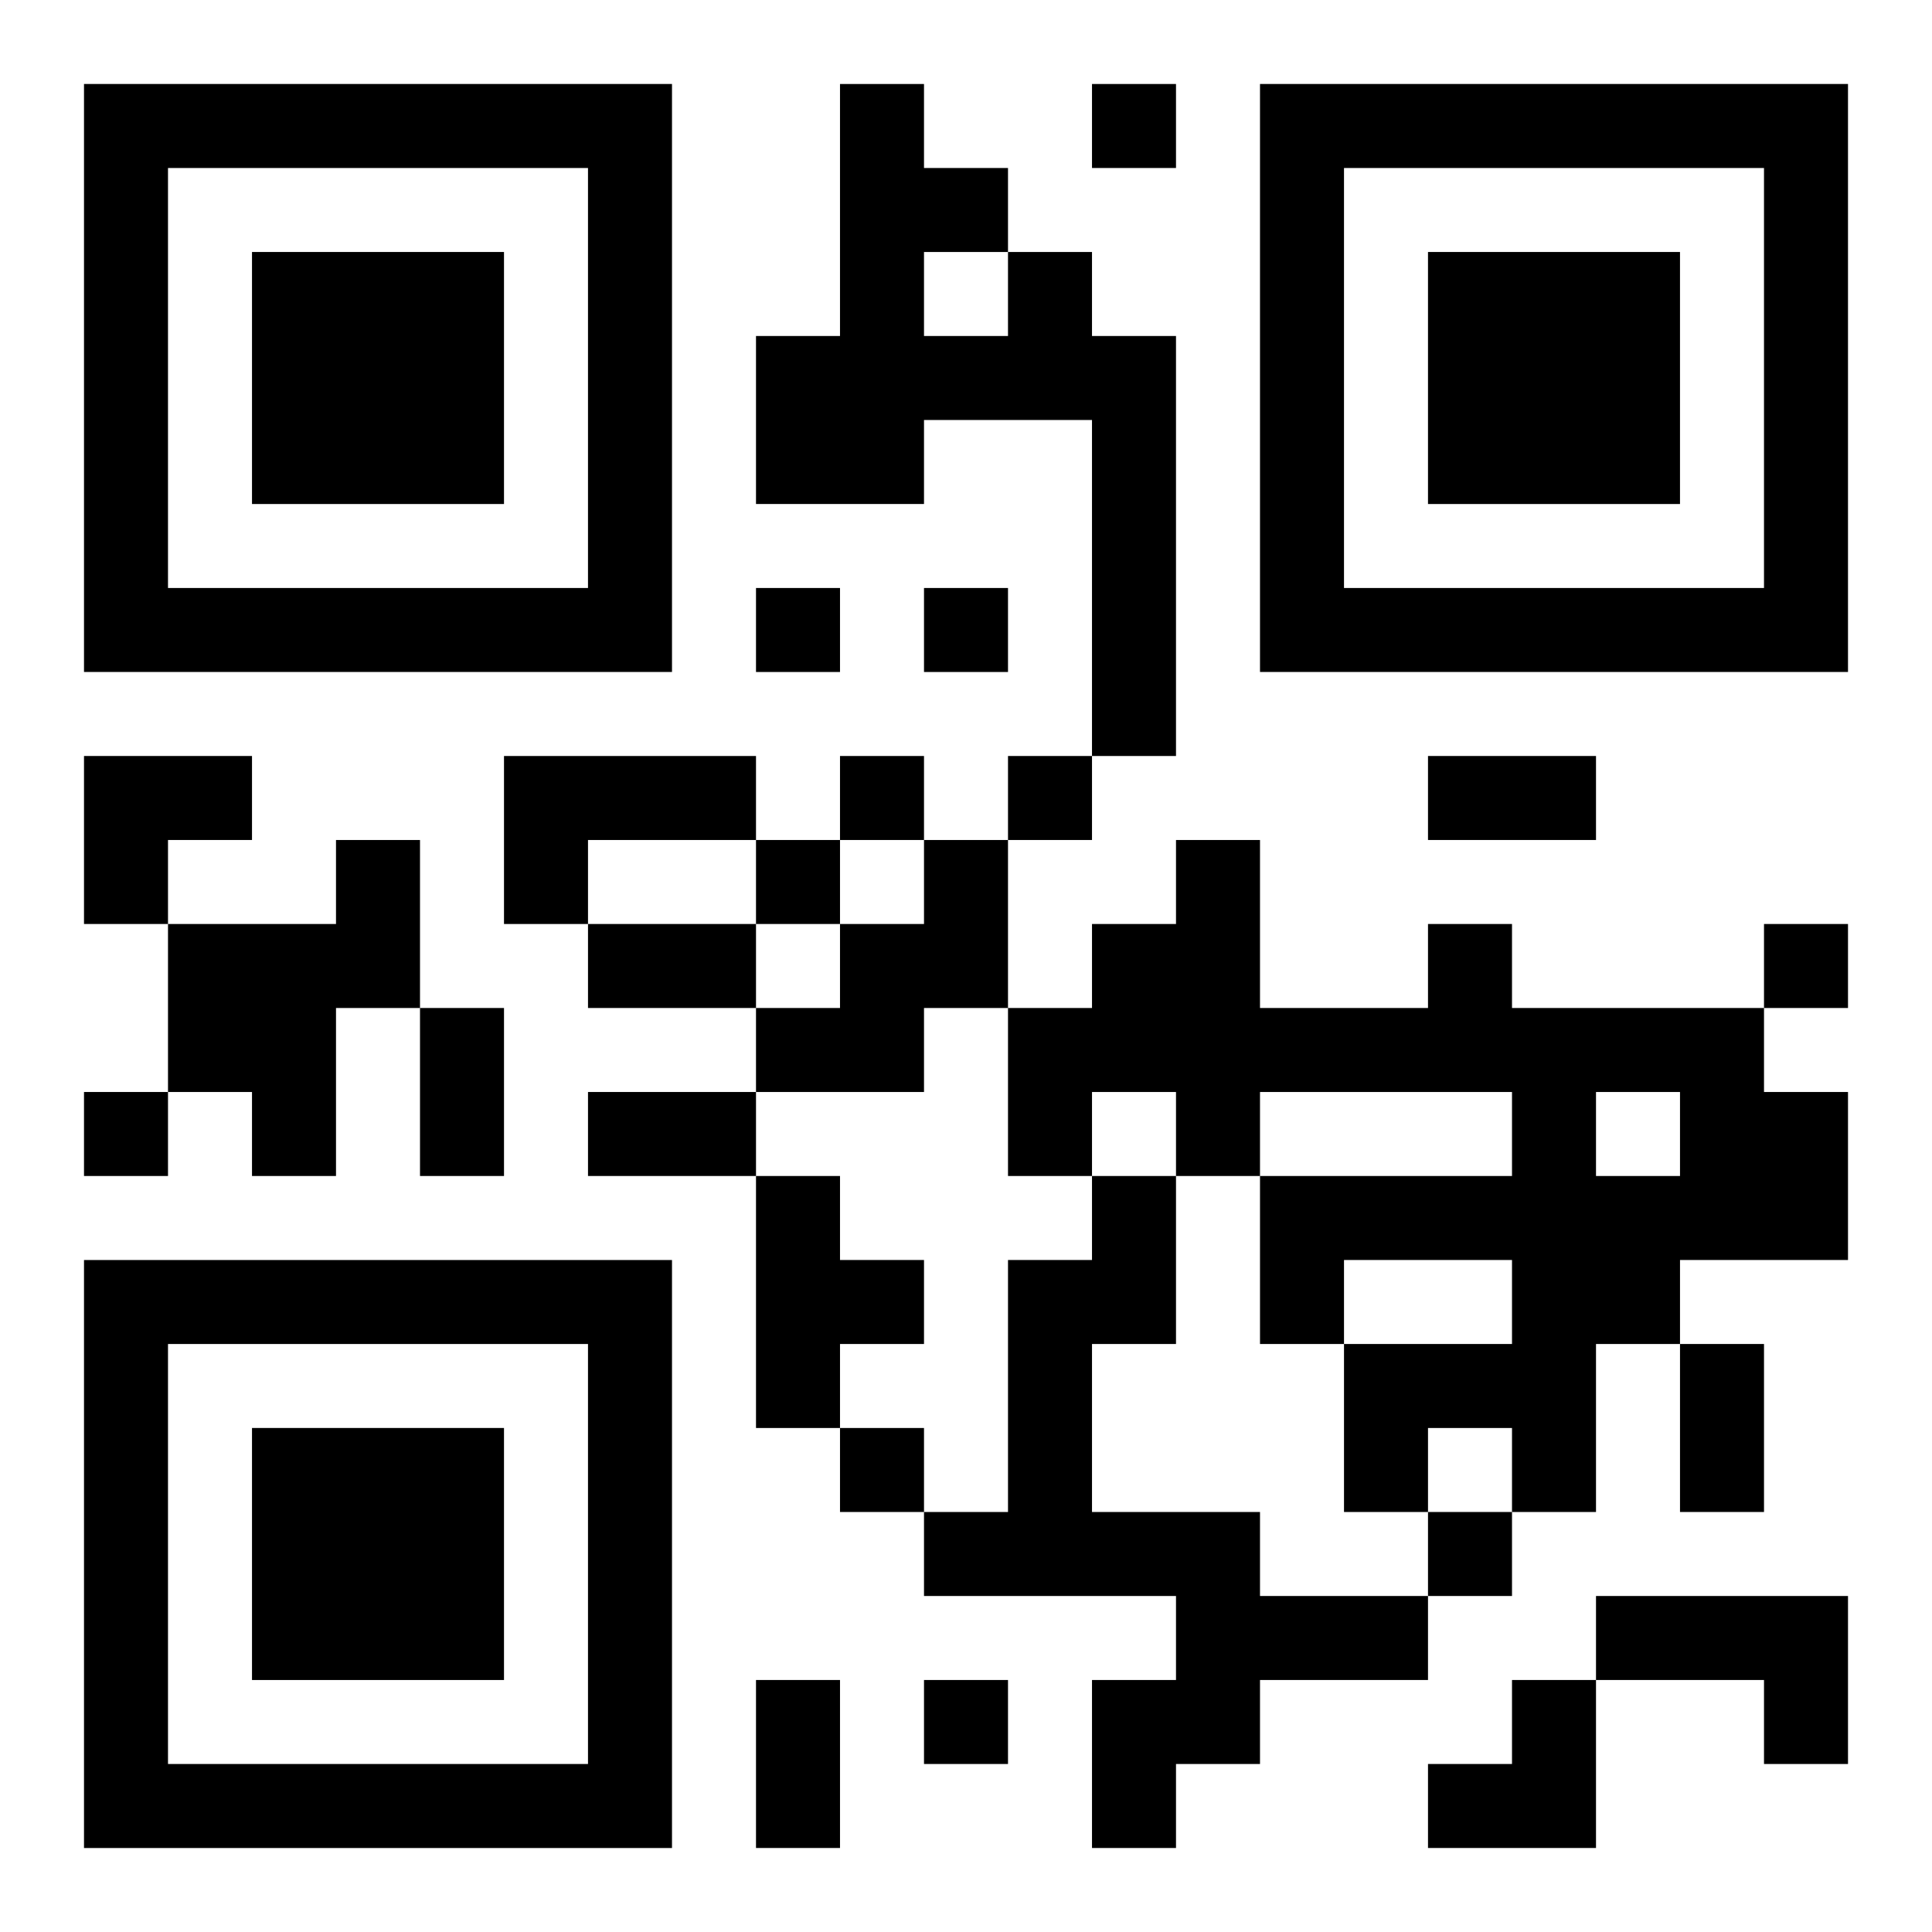 <?xml version="1.0" encoding="UTF-8"?>
<svg width="250" height="250" baseProfile="full" version="1.1" viewBox="-1 -1 23 23" xmlns="http://www.w3.org/2000/svg" xmlns:xlink="http://www.w3.org/1999/xlink"><symbol id="a"><path d="m0 7v7h7v-7h-7zm1 1h5v5h-5v-5zm1 1v3h3v-3h-3z"/></symbol><use y="-7" xlink:href="#a"/><use y="7" xlink:href="#a"/><use x="14" y="-7" xlink:href="#a"/><path d="m11 2h1v1h1v5h-1v-4h-2v1h-2v-2h1v-3h1v1h1v1m-1 0v1h1v-1h-1m-5 6h3v1h-2v1h-1v-2m-2 1h1v2h-1v2h-1v-1h-1v-2h2v-1m7 0h1v2h-1v1h-2v-1h1v-1h1v-1m6 1h1v1h3v1h1v2h-2v1h-1v2h-1v-1h-1v1h-1v-2h2v-1h-2v1h-1v-2h3v-1h-3v1h-1v-1h-1v1h-1v-2h1v-1h1v-1h1v2h2v-1m2 2v1h1v-1h-1m-10 1h1v1h1v1h-1v1h-1v-3m4 0h1v2h-1v2h2v1h2v1h-2v1h-1v1h-1v-2h1v-1h-3v-1h1v-3h1v-1m6 5h3v2h-1v-1h-2v-1m-6-18v1h1v-1h-1m-4 6v1h1v-1h-1m2 0v1h1v-1h-1m-1 2v1h1v-1h-1m2 0v1h1v-1h-1m-3 1v1h1v-1h-1m12 1v1h1v-1h-1m-20 2v1h1v-1h-1m9 4v1h1v-1h-1m7 1v1h1v-1h-1m-6 2v1h1v-1h-1m6-11h2v1h-2v-1m-10 2h2v1h-2v-1m-2 1h1v2h-1v-2m2 1h2v1h-2v-1m13 3h1v2h-1v-2m-11 4h1v2h-1v-2m-8-11h2v1h-1v1h-1zm16 11m1 0h1v2h-2v-1h1z"/></svg>

